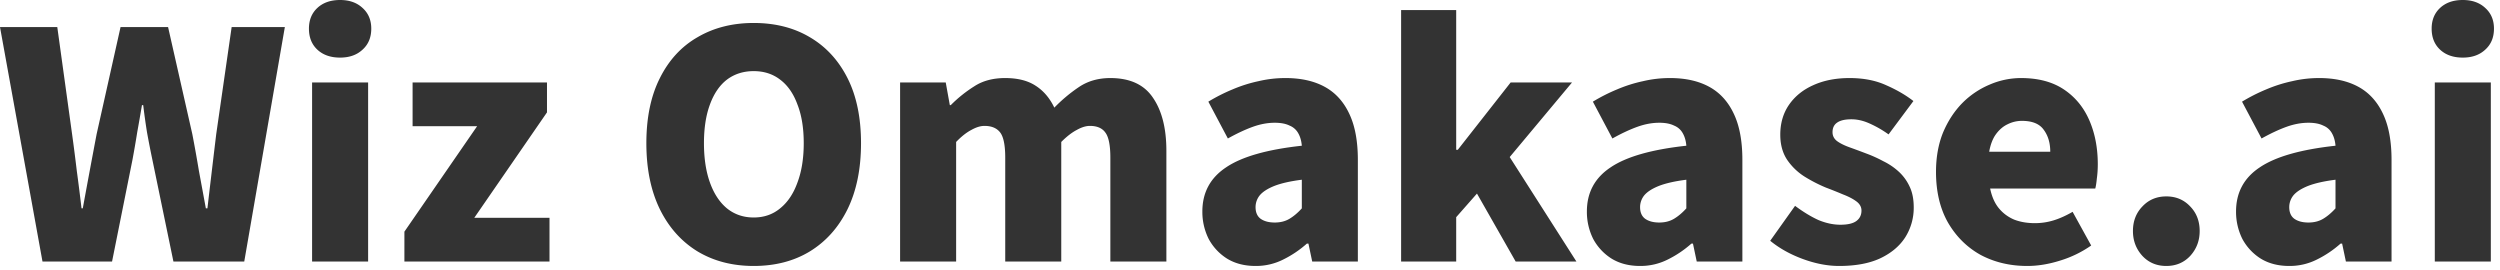 <svg width="278" height="30" fill="none" xmlns="http://www.w3.org/2000/svg"><path d="M270.75 29.085V9.17h6.23v19.915h-6.23zm3.115-22.68c-1.05 0-1.89-.292-2.52-.875-.63-.583-.945-1.365-.945-2.345 0-.957.315-1.727.945-2.31.63-.583 1.47-.875 2.52-.875 1.027 0 1.855.292 2.485.875.653.583.98 1.353.98 2.31 0 .98-.327 1.762-.98 2.345-.63.583-1.458.875-2.485.875zm-19.301 23.17c-1.213 0-2.263-.268-3.15-.805a5.857 5.857 0 01-2.065-2.205 6.721 6.721 0 01-.7-3.045c0-2.1.875-3.733 2.625-4.9 1.75-1.19 4.562-1.995 8.435-2.415-.046-.537-.175-.992-.385-1.365a1.9 1.9 0 00-.98-.875c-.42-.21-.968-.315-1.645-.315-.793 0-1.61.152-2.45.455-.84.303-1.761.735-2.765 1.295l-2.17-4.095a19.525 19.525 0 012.695-1.365c.934-.397 1.89-.7 2.87-.91.98-.233 1.984-.35 3.01-.35 1.727 0 3.185.327 4.375.98s2.1 1.657 2.73 3.01c.63 1.33.945 3.033.945 5.11v11.305h-5.075l-.42-1.995h-.175a11.776 11.776 0 01-2.66 1.785 6.71 6.71 0 01-3.045.7zm2.135-4.83c.63 0 1.179-.14 1.645-.42.467-.28.922-.665 1.365-1.155v-3.185c-1.283.163-2.31.397-3.08.7-.746.303-1.283.653-1.61 1.05a2.09 2.09 0 00-.455 1.295c0 .583.187 1.015.56 1.295.397.28.922.42 1.575.42zm-15.805 4.83c-1.073 0-1.96-.373-2.66-1.12-.7-.77-1.05-1.692-1.05-2.765 0-1.097.35-2.007 1.05-2.73.7-.747 1.587-1.12 2.66-1.12 1.073 0 1.96.373 2.66 1.12.7.723 1.05 1.633 1.05 2.73 0 1.073-.35 1.995-1.05 2.765-.7.747-1.587 1.12-2.66 1.12zm-15.46 0c-1.913 0-3.64-.408-5.18-1.225-1.516-.84-2.73-2.042-3.64-3.605-.886-1.563-1.33-3.442-1.33-5.635 0-1.61.257-3.057.77-4.34.537-1.283 1.249-2.38 2.135-3.29a9.396 9.396 0 013.045-2.065 8.81 8.81 0 013.5-.735c1.914 0 3.5.42 4.76 1.26 1.26.84 2.205 1.983 2.835 3.43.63 1.447.945 3.08.945 4.9 0 .56-.035 1.085-.105 1.575-.046.49-.105.863-.175 1.12h-11.69c.187.91.514 1.645.98 2.205.467.56 1.039.98 1.715 1.26.677.257 1.435.385 2.275.385.724 0 1.424-.105 2.1-.315.677-.21 1.377-.525 2.1-.945l2.065 3.745a12.229 12.229 0 01-3.465 1.68c-1.26.397-2.473.595-3.64.595zm-4.235-12.705h6.79c0-.98-.245-1.797-.735-2.45-.466-.653-1.271-.98-2.415-.98-.56 0-1.096.128-1.61.385-.49.233-.921.607-1.295 1.12-.35.49-.595 1.132-.735 1.925zm-16.687 12.705c-1.283 0-2.625-.257-4.025-.77-1.4-.513-2.613-1.19-3.64-2.03l2.765-3.885c.91.677 1.774 1.202 2.59 1.575.84.35 1.657.525 2.45.525.817 0 1.412-.14 1.785-.42.374-.28.56-.665.56-1.155 0-.397-.186-.735-.56-1.015-.373-.28-.863-.537-1.47-.77a54.505 54.505 0 00-1.925-.77 16.51 16.51 0 01-2.38-1.225 6.64 6.64 0 01-1.925-1.855c-.513-.77-.77-1.703-.77-2.8 0-1.26.315-2.357.945-3.29.654-.957 1.552-1.692 2.695-2.205 1.167-.537 2.52-.805 4.06-.805 1.564 0 2.929.268 4.095.805 1.167.513 2.17 1.097 3.01 1.75l-2.765 3.71a11.852 11.852 0 00-2.135-1.225c-.676-.303-1.341-.455-1.995-.455-.723 0-1.26.128-1.61.385-.326.233-.49.583-.49 1.05 0 .397.164.723.49.98.35.257.817.49 1.4.7.584.21 1.214.443 1.89.7.63.233 1.249.513 1.855.84.63.303 1.202.688 1.715 1.155a5.19 5.19 0 011.225 1.68c.304.63.455 1.4.455 2.31a6.128 6.128 0 01-.945 3.325c-.63.98-1.563 1.762-2.8 2.345-1.213.56-2.73.84-4.55.84zm-22.135 0c-1.213 0-2.263-.268-3.15-.805a5.85 5.85 0 01-2.065-2.205 6.708 6.708 0 01-.7-3.045c0-2.1.875-3.733 2.625-4.9 1.75-1.19 4.562-1.995 8.435-2.415-.047-.537-.175-.992-.385-1.365a1.903 1.903 0 00-.98-.875c-.42-.21-.968-.315-1.645-.315-.793 0-1.61.152-2.45.455-.84.303-1.762.735-2.765 1.295l-2.17-4.095a19.525 19.525 0 012.695-1.365c.933-.397 1.89-.7 2.87-.91.98-.233 1.983-.35 3.01-.35 1.727 0 3.185.327 4.375.98s2.1 1.657 2.73 3.01c.63 1.33.945 3.033.945 5.11v11.305h-5.075l-.42-1.995h-.175a11.799 11.799 0 01-2.66 1.785 6.71 6.71 0 01-3.045.7zm2.135-4.83c.63 0 1.178-.14 1.645-.42.467-.28.922-.665 1.365-1.155v-3.185c-1.283.163-2.31.397-3.08.7-.747.303-1.283.653-1.61 1.05a2.09 2.09 0 00-.455 1.295c0 .583.187 1.015.56 1.295.397.28.922.42 1.575.42zm-28.708 4.34V1.12h6.125v15.54h.175l5.88-7.49h6.825l-6.93 8.295 7.42 11.62h-6.755l-4.305-7.56-2.31 2.625v4.935h-6.125zm-16.186.49c-1.213 0-2.263-.268-3.15-.805a5.85 5.85 0 01-2.065-2.205 6.708 6.708 0 01-.7-3.045c0-2.1.875-3.733 2.625-4.9 1.75-1.19 4.562-1.995 8.435-2.415-.047-.537-.175-.992-.385-1.365a1.903 1.903 0 00-.98-.875c-.42-.21-.968-.315-1.645-.315-.793 0-1.61.152-2.45.455-.84.303-1.762.735-2.765 1.295l-2.17-4.095a19.525 19.525 0 012.695-1.365c.933-.397 1.89-.7 2.87-.91.98-.233 1.983-.35 3.01-.35 1.727 0 3.185.327 4.375.98s2.1 1.657 2.73 3.01c.63 1.33.945 3.033.945 5.11v11.305h-5.075l-.42-1.995h-.175a11.799 11.799 0 01-2.66 1.785 6.71 6.71 0 01-3.045.7zm2.135-4.83c.63 0 1.178-.14 1.645-.42.467-.28.922-.665 1.365-1.155v-3.185c-1.283.163-2.31.397-3.08.7-.747.303-1.283.653-1.61 1.05a2.09 2.09 0 00-.455 1.295c0 .583.187 1.015.56 1.295.397.28.922.42 1.575.42zm-41.662 4.34V9.17h5.075l.455 2.52h.105a14.77 14.77 0 012.625-2.1c.933-.607 2.076-.91 3.43-.91 1.376 0 2.496.28 3.36.84.886.56 1.586 1.377 2.1 2.45a17.08 17.08 0 012.765-2.31c.98-.653 2.135-.98 3.465-.98 2.17 0 3.745.723 4.725 2.17 1.003 1.447 1.505 3.418 1.505 5.915v12.32h-6.23v-11.55c0-1.377-.187-2.31-.56-2.8-.35-.49-.922-.735-1.715-.735-.444 0-.934.152-1.47.455-.537.28-1.109.723-1.715 1.33v13.3h-6.23v-11.55c0-1.377-.187-2.31-.56-2.8-.374-.49-.957-.735-1.75-.735-.444 0-.934.152-1.47.455-.537.28-1.097.723-1.68 1.33v13.3h-6.23zm-16.28.49c-2.356 0-4.433-.537-6.23-1.61-1.796-1.097-3.196-2.66-4.2-4.69-1.003-2.053-1.505-4.503-1.505-7.35 0-2.847.502-5.262 1.505-7.245 1.004-2.007 2.404-3.523 4.2-4.55 1.797-1.05 3.874-1.575 6.23-1.575 2.38 0 4.457.525 6.23 1.575 1.797 1.05 3.197 2.567 4.2 4.55 1.004 1.983 1.505 4.398 1.505 7.245 0 2.847-.501 5.297-1.505 7.35-1.003 2.03-2.403 3.593-4.2 4.69-1.773 1.073-3.85 1.61-6.23 1.61zm0-5.39c1.144 0 2.124-.338 2.94-1.015.84-.677 1.482-1.633 1.925-2.87.467-1.237.7-2.695.7-4.375 0-1.68-.233-3.115-.7-4.305-.443-1.213-1.085-2.135-1.925-2.765-.816-.63-1.796-.945-2.94-.945-1.143 0-2.135.315-2.975.945-.816.63-1.446 1.552-1.89 2.765-.443 1.19-.665 2.625-.665 4.305 0 1.68.222 3.138.665 4.375.444 1.237 1.074 2.193 1.89 2.87.84.677 1.832 1.015 2.975 1.015zm-38.841 4.9V25.76l8.085-11.725H45.88V9.17h14.945v3.325L52.74 24.22h8.365v4.865H44.97zm-10.265 0V9.17h6.23v19.915h-6.23zm3.115-22.68c-1.05 0-1.89-.292-2.52-.875-.63-.583-.945-1.365-.945-2.345 0-.957.315-1.727.945-2.31C35.93.292 36.77 0 37.82 0c1.027 0 1.855.292 2.485.875.653.583.98 1.353.98 2.31 0 .98-.327 1.762-.98 2.345-.63.583-1.458.875-2.485.875zM4.725 29.085L0 3.01h6.37l1.645 11.9c.187 1.353.362 2.718.525 4.095.187 1.377.362 2.765.525 4.165h.14a1411.768 1411.768 0 011.54-8.26l2.66-11.9h5.285l2.695 11.9c.257 1.33.502 2.695.735 4.095.257 1.377.513 2.765.77 4.165h.175a2153.372 2153.372 0 01.98-8.26l1.715-11.9h5.915L27.16 29.085h-7.875l-2.345-11.34a117.3 117.3 0 01-.595-3.045 77.549 77.549 0 01-.42-3.01h-.14c-.163.98-.338 1.983-.525 3.01a117.72 117.72 0 01-.525 3.045l-2.275 11.34H4.725z" fill="#333"/></svg>